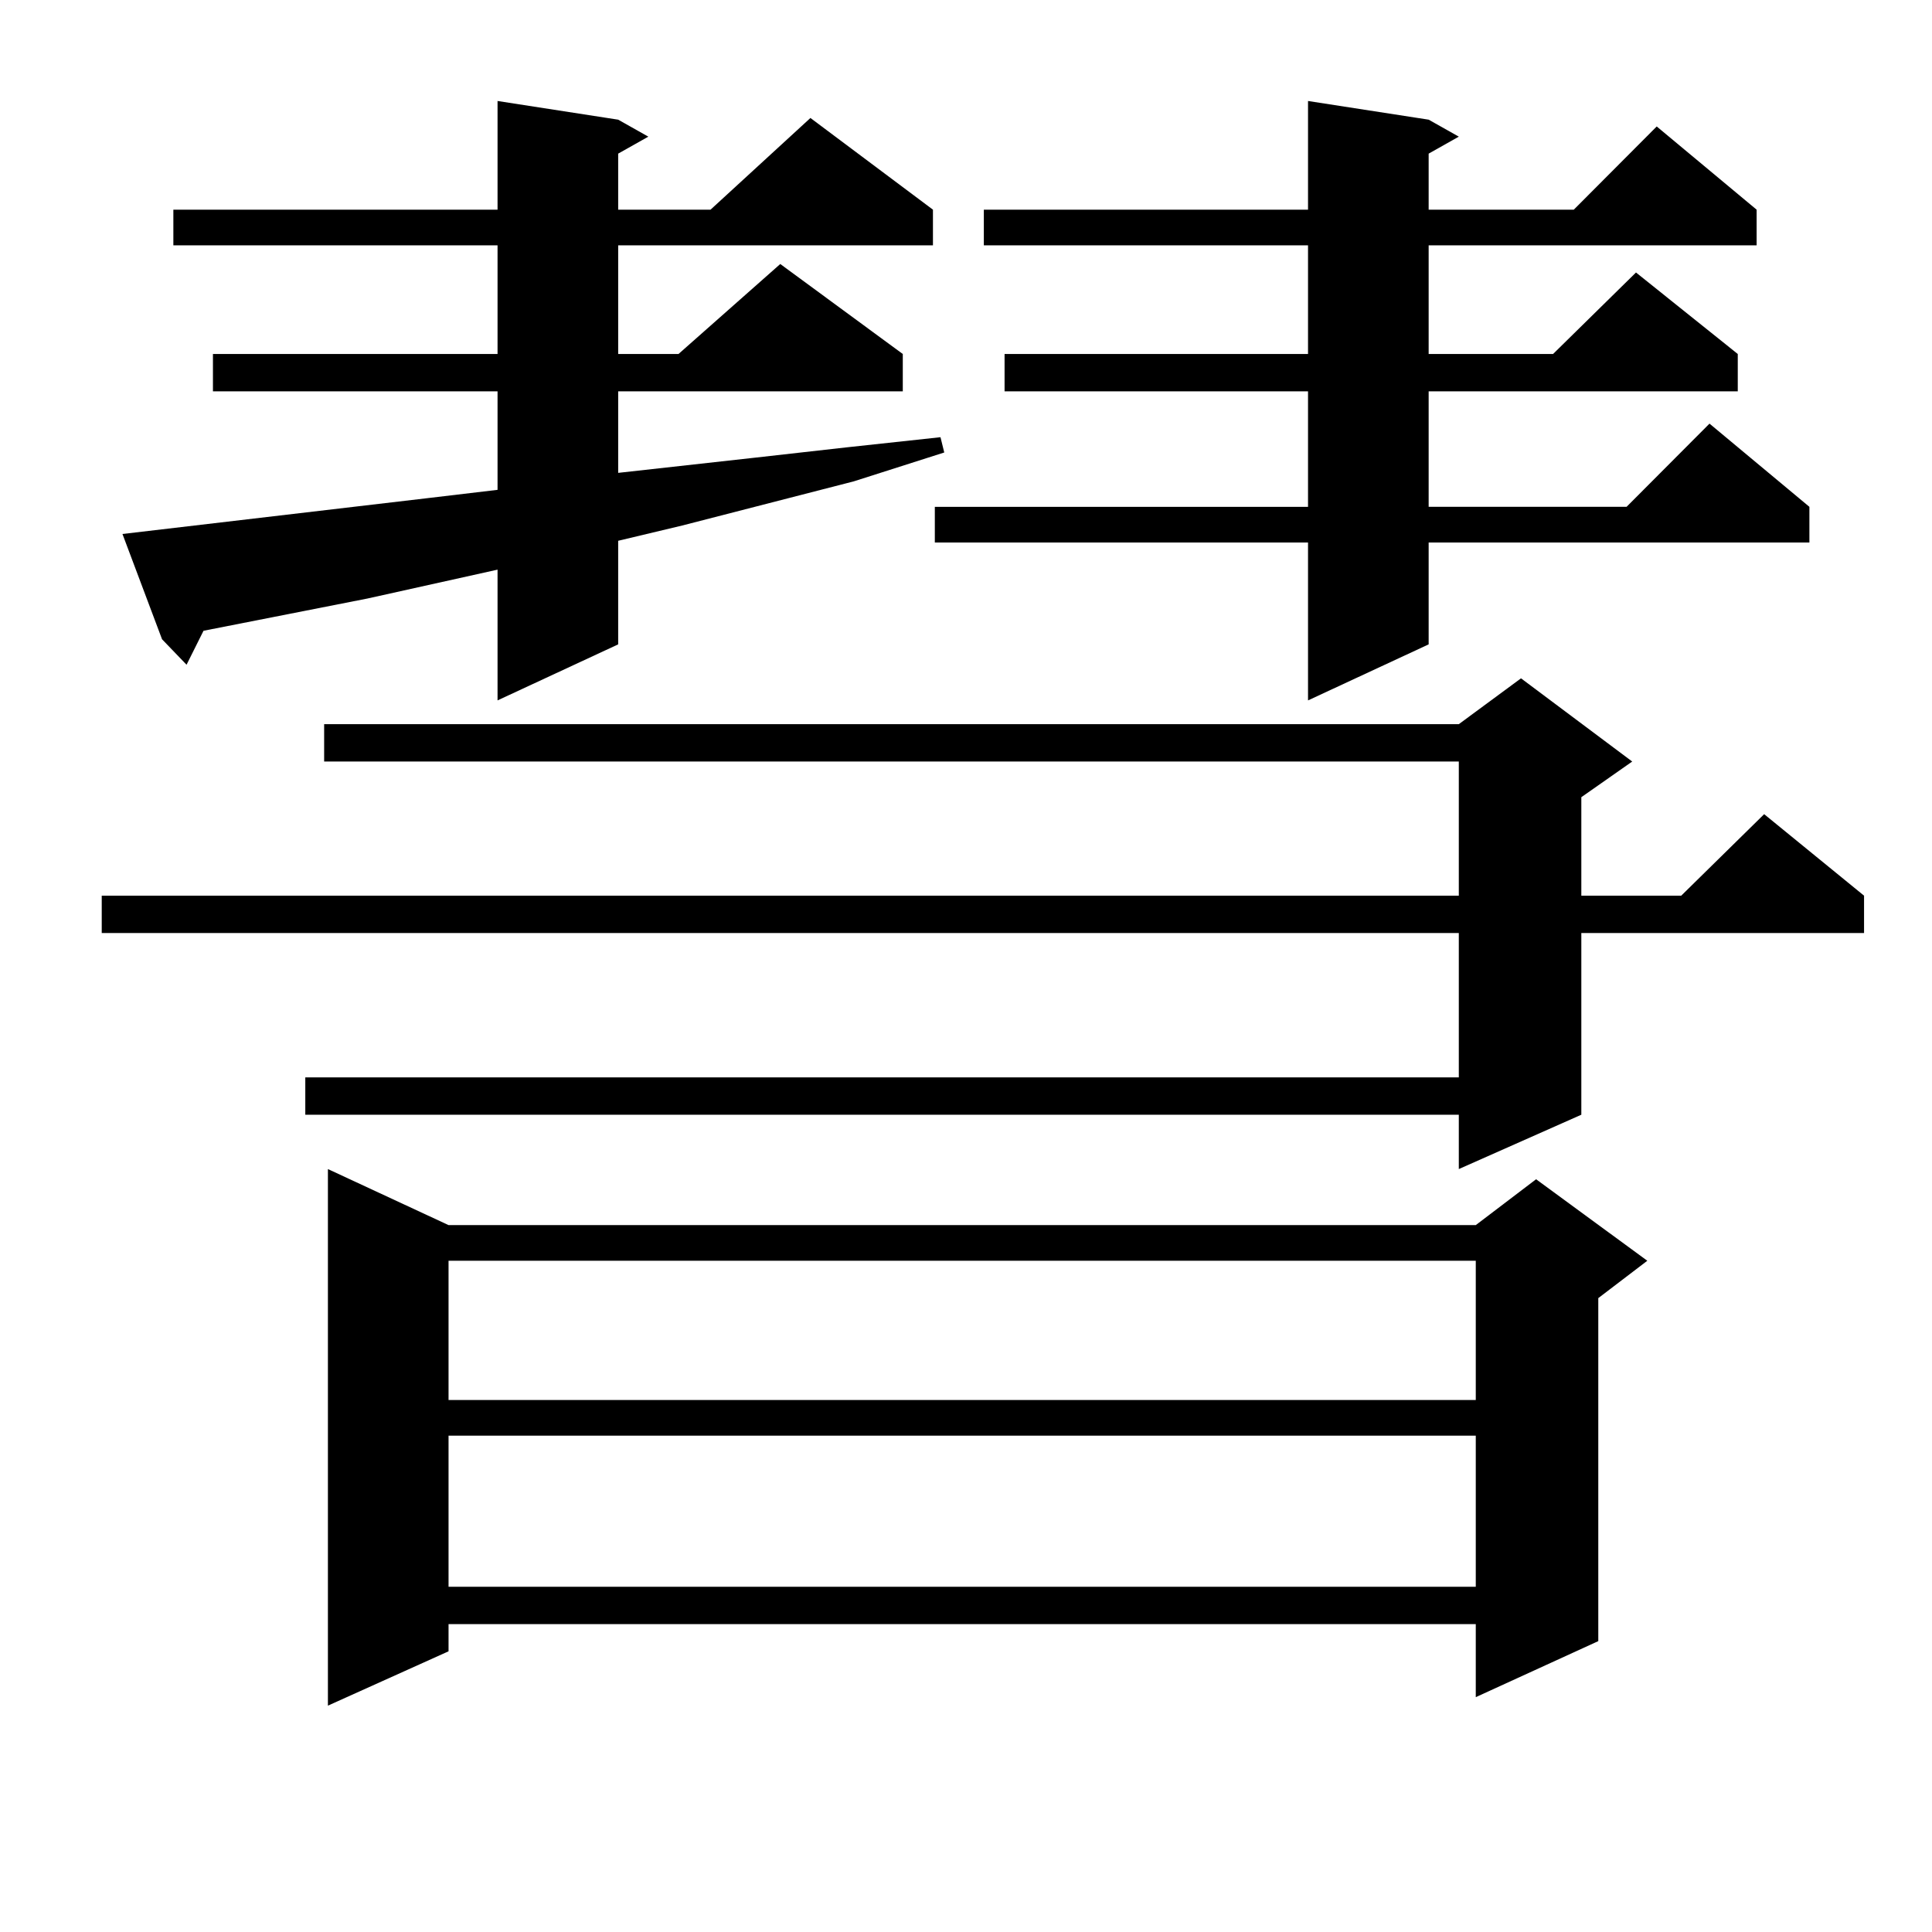 <?xml version="1.0" encoding="utf-8"?>
<!-- Generator: Adobe Illustrator 16.0.0, SVG Export Plug-In . SVG Version: 6.00 Build 0)  -->
<!DOCTYPE svg PUBLIC "-//W3C//DTD SVG 1.1//EN" "http://www.w3.org/Graphics/SVG/1.1/DTD/svg11.dtd">
<svg version="1.1" id="图层_1" xmlns="http://www.w3.org/2000/svg" xmlns:xlink="http://www.w3.org/1999/xlink" x="0px" y="0px"
	 width="1000px" height="1000px" viewBox="0 0 1000 1000" enable-background="new 0 0 1000 1000" xml:space="preserve">
<path d="M844.833,394.168l-26.341,18.457v50.977h51.706l42.926-42.188l51.706,42.188v19.336H818.492v94.043l-63.413,28.125V576.98
	H158.021v-19.336h597.058v-74.707H52.658v-19.336h702.421v-69.434H167.777v-19.336h587.302l32.194-23.73L844.833,394.168z
	 M220.458,257.938l37.072-4.395v-50.977H110.217V183.23H257.53v-56.25H89.73v-18.457h167.8v-56.25l62.438,9.668l15.609,8.789
	l-15.609,8.789v29.004h47.804l51.706-47.461l63.413,47.461v18.457H319.968v56.25h31.219l52.682-46.582l63.413,46.582v19.336H319.968
	v42.188l71.218-7.91l46.828-5.273l48.779-5.273l1.951,7.91l-46.828,14.941L353.138,272l-33.17,7.91v53.613l-62.438,29.004v-67.676
	l-67.315,14.941l-84.876,16.699l-8.78,17.578l-12.683-13.184l-20.487-54.492L220.458,257.938z M232.166,634.109h531.694
	l31.219-23.73l57.56,42.188l-25.365,19.336v177.539l-63.413,29.004v-37.793H232.166v14.063l-62.438,28.125V605.105L232.166,634.109z
	 M232.166,652.566v72.07h531.694v-72.07H232.166z M232.166,743.094v78.223h531.694v-78.223H232.166z M739.47,61.941l15.609,8.789
	L739.47,79.52v29.004h75.12l42.926-43.066l51.706,43.066v18.457H739.47v56.25h64.389l42.926-42.188l52.682,42.188v19.336H739.47
	v59.766h102.437l42.926-43.066l51.706,43.066v18.457H739.47v52.734l-62.438,29.004v-81.738H483.866v-18.457h193.166v-59.766H519.963
	V183.23h157.069v-56.25H509.231v-18.457h167.801v-56.25L739.47,61.941z"/>
</svg>
